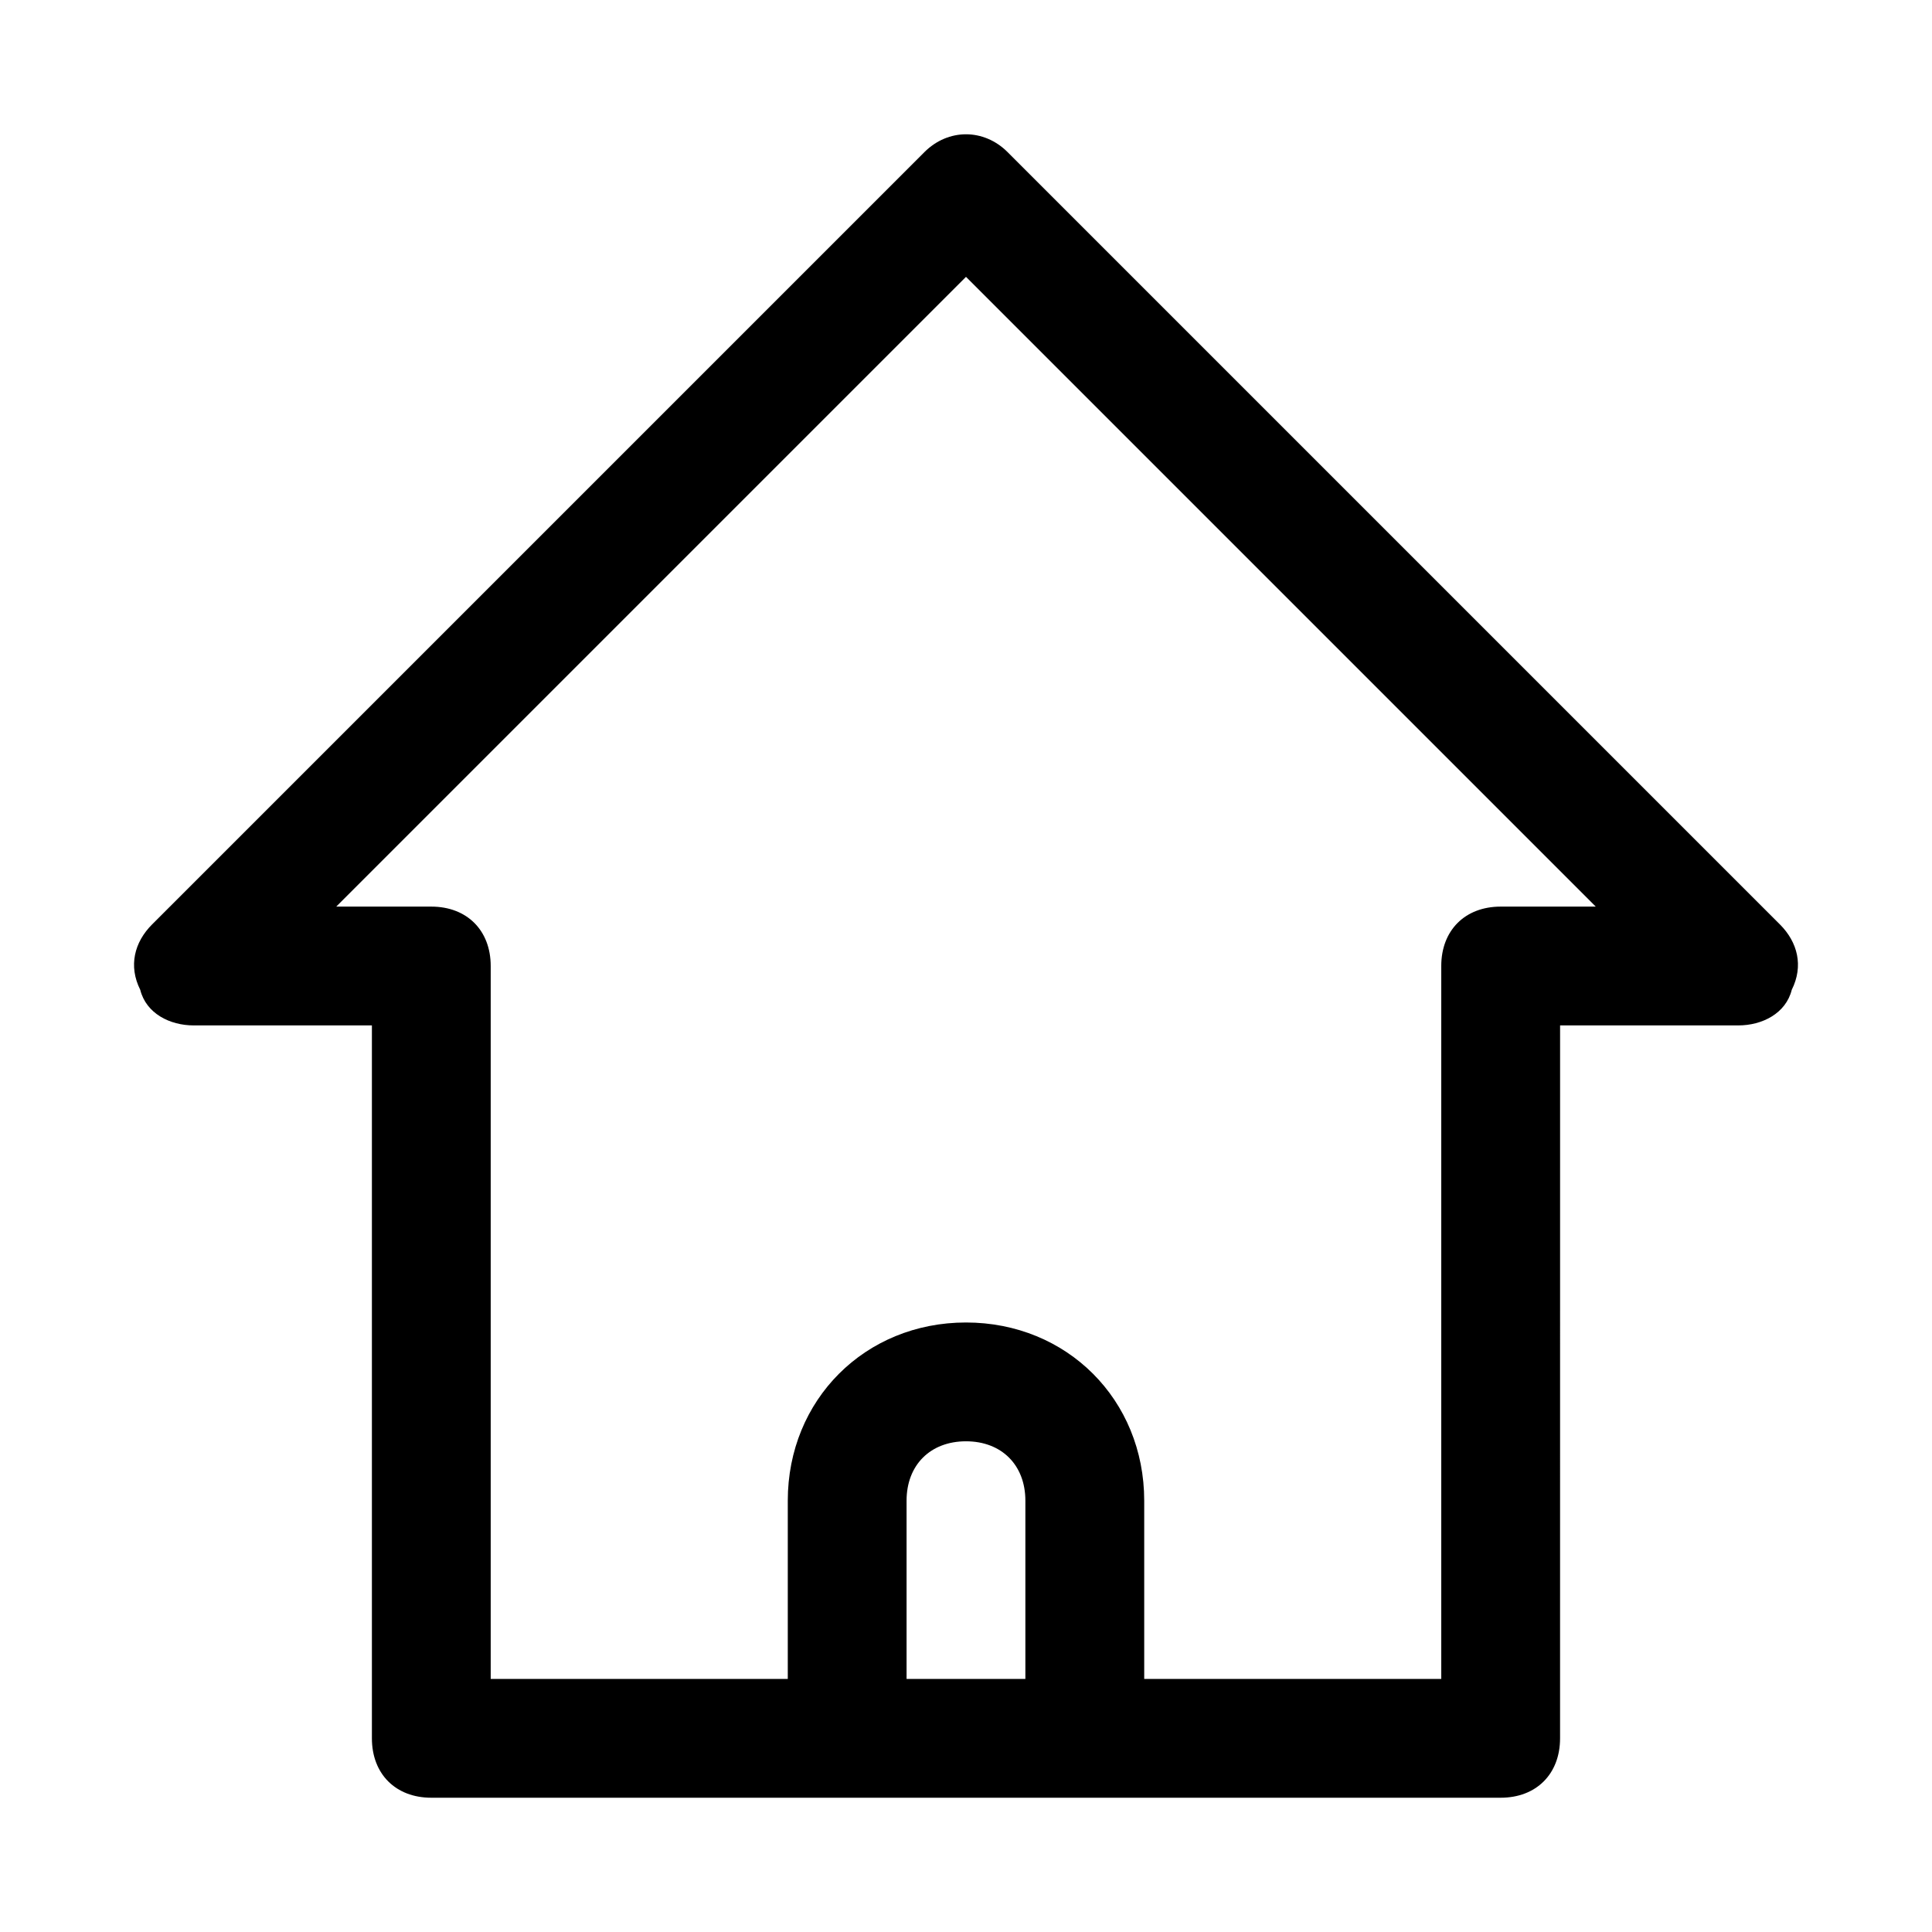 <?xml version="1.0" encoding="UTF-8"?>
<!-- The Best Svg Icon site in the world: iconSvg.co, Visit us! https://iconsvg.co -->
<svg fill="#000000" width="800px" height="800px" version="1.1" viewBox="144 144 512 512" xmlns="http://www.w3.org/2000/svg">
 <path d="m615.69 388.98-204.67-204.67c-6.297-6.297-15.742-6.297-22.043 0l-204.67 204.67c-4.723 4.723-6.297 11.023-3.148 17.32 1.574 6.297 7.871 9.445 14.168 9.445h47.23v188.93c0 9.445 6.297 15.742 15.742 15.742h283.39c9.445 0 15.742-6.297 15.742-15.742l0.008-188.93h47.23c6.297 0 12.594-3.148 14.168-9.445 3.152-6.297 1.578-12.598-3.144-17.32zm-231.44 199.95v-47.23c0-9.445 6.297-15.742 15.742-15.742 9.445 0 15.742 6.297 15.742 15.742v47.23zm157.44-204.67c-9.445 0-15.742 6.297-15.742 15.742v188.93h-78.719v-47.23c0-26.766-20.469-47.23-47.23-47.23-26.766 0-47.23 20.469-47.23 47.23v47.23h-78.727v-188.93c0-9.445-6.297-15.742-15.742-15.742l-25.191-0.004 166.89-166.89 166.89 166.89z"/>
</svg>